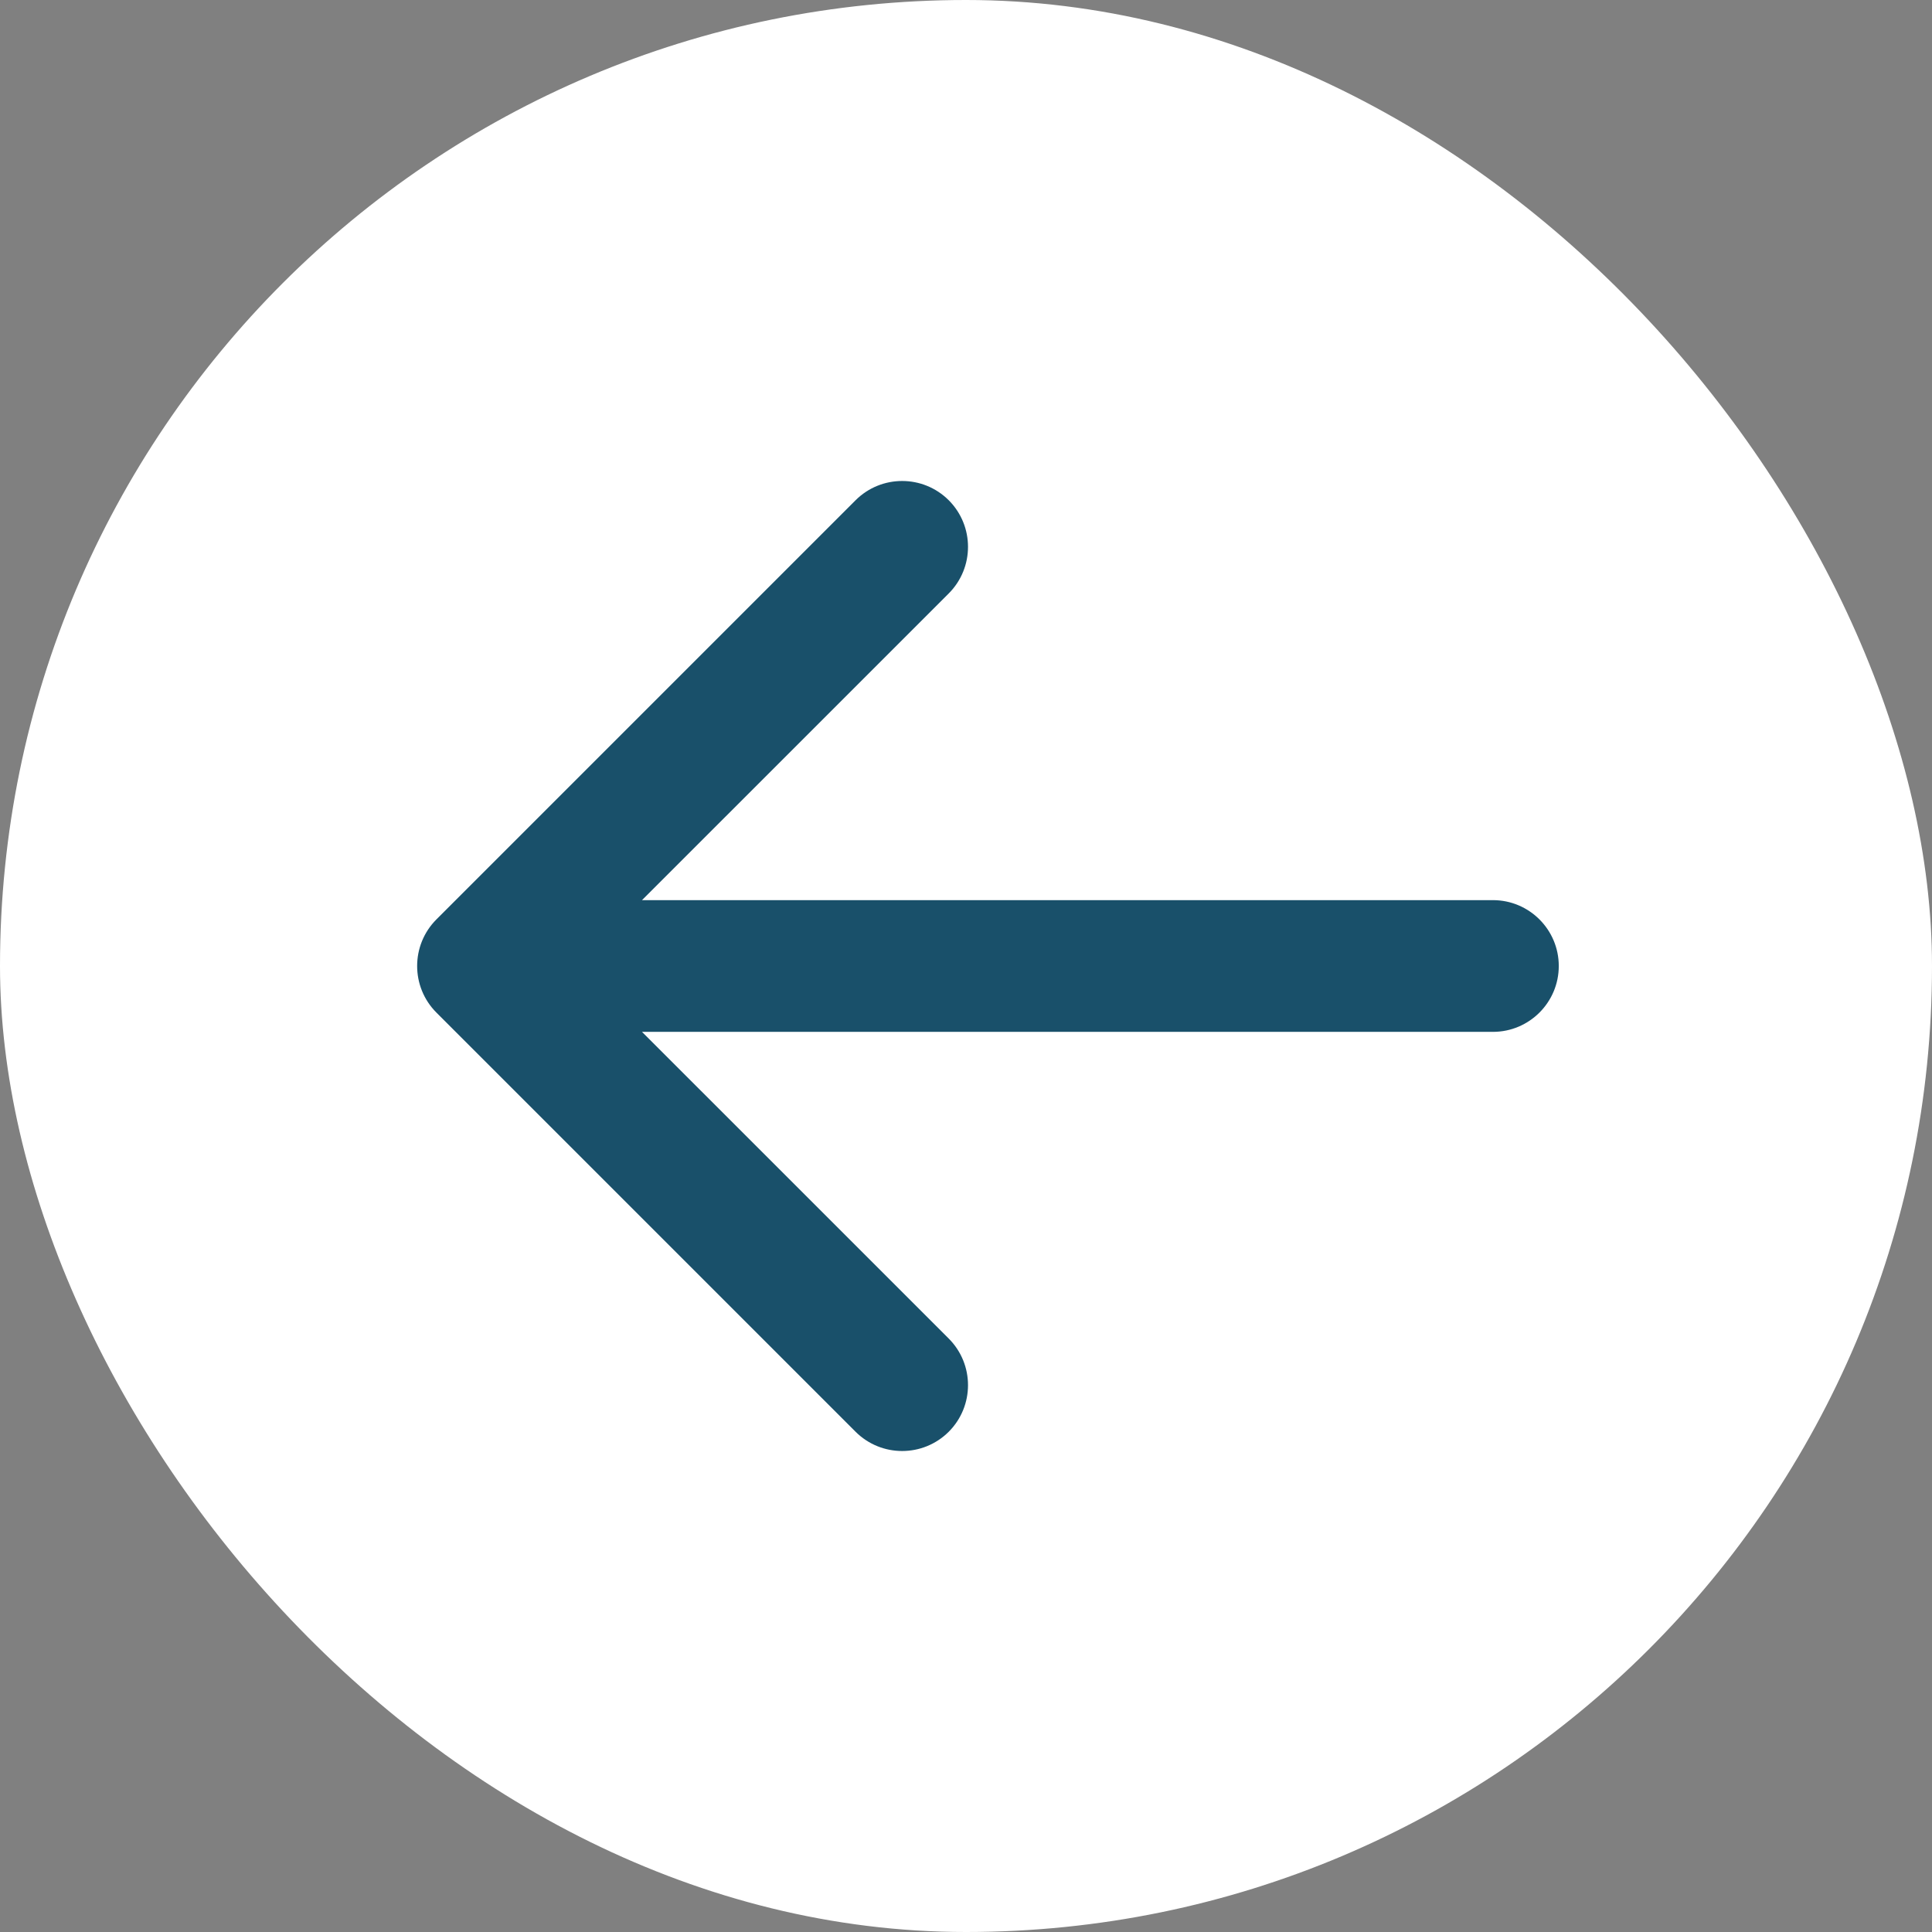 <?xml version="1.0" encoding="UTF-8"?> <svg xmlns="http://www.w3.org/2000/svg" width="44" height="44" viewBox="0 0 44 44" fill="none"><rect x="0" y="0" width="44" height="44" fill="#808080" stroke="none"/><rect width="44" height="44" rx="22" fill="white"></rect><path d="M34 23.5C34.828 23.5 35.5 22.828 35.5 22C35.5 21.172 34.828 20.5 34 20.5V22V23.5ZM9.939 20.939C9.354 21.525 9.354 22.475 9.939 23.061L19.485 32.607C20.071 33.192 21.021 33.192 21.607 32.607C22.192 32.021 22.192 31.071 21.607 30.485L13.121 22L21.607 13.515C22.192 12.929 22.192 11.979 21.607 11.393C21.021 10.808 20.071 10.808 19.485 11.393L9.939 20.939ZM34 22V20.5L11 20.5V22V23.5L34 23.5V22Z" fill="#19506A"></path></svg> 